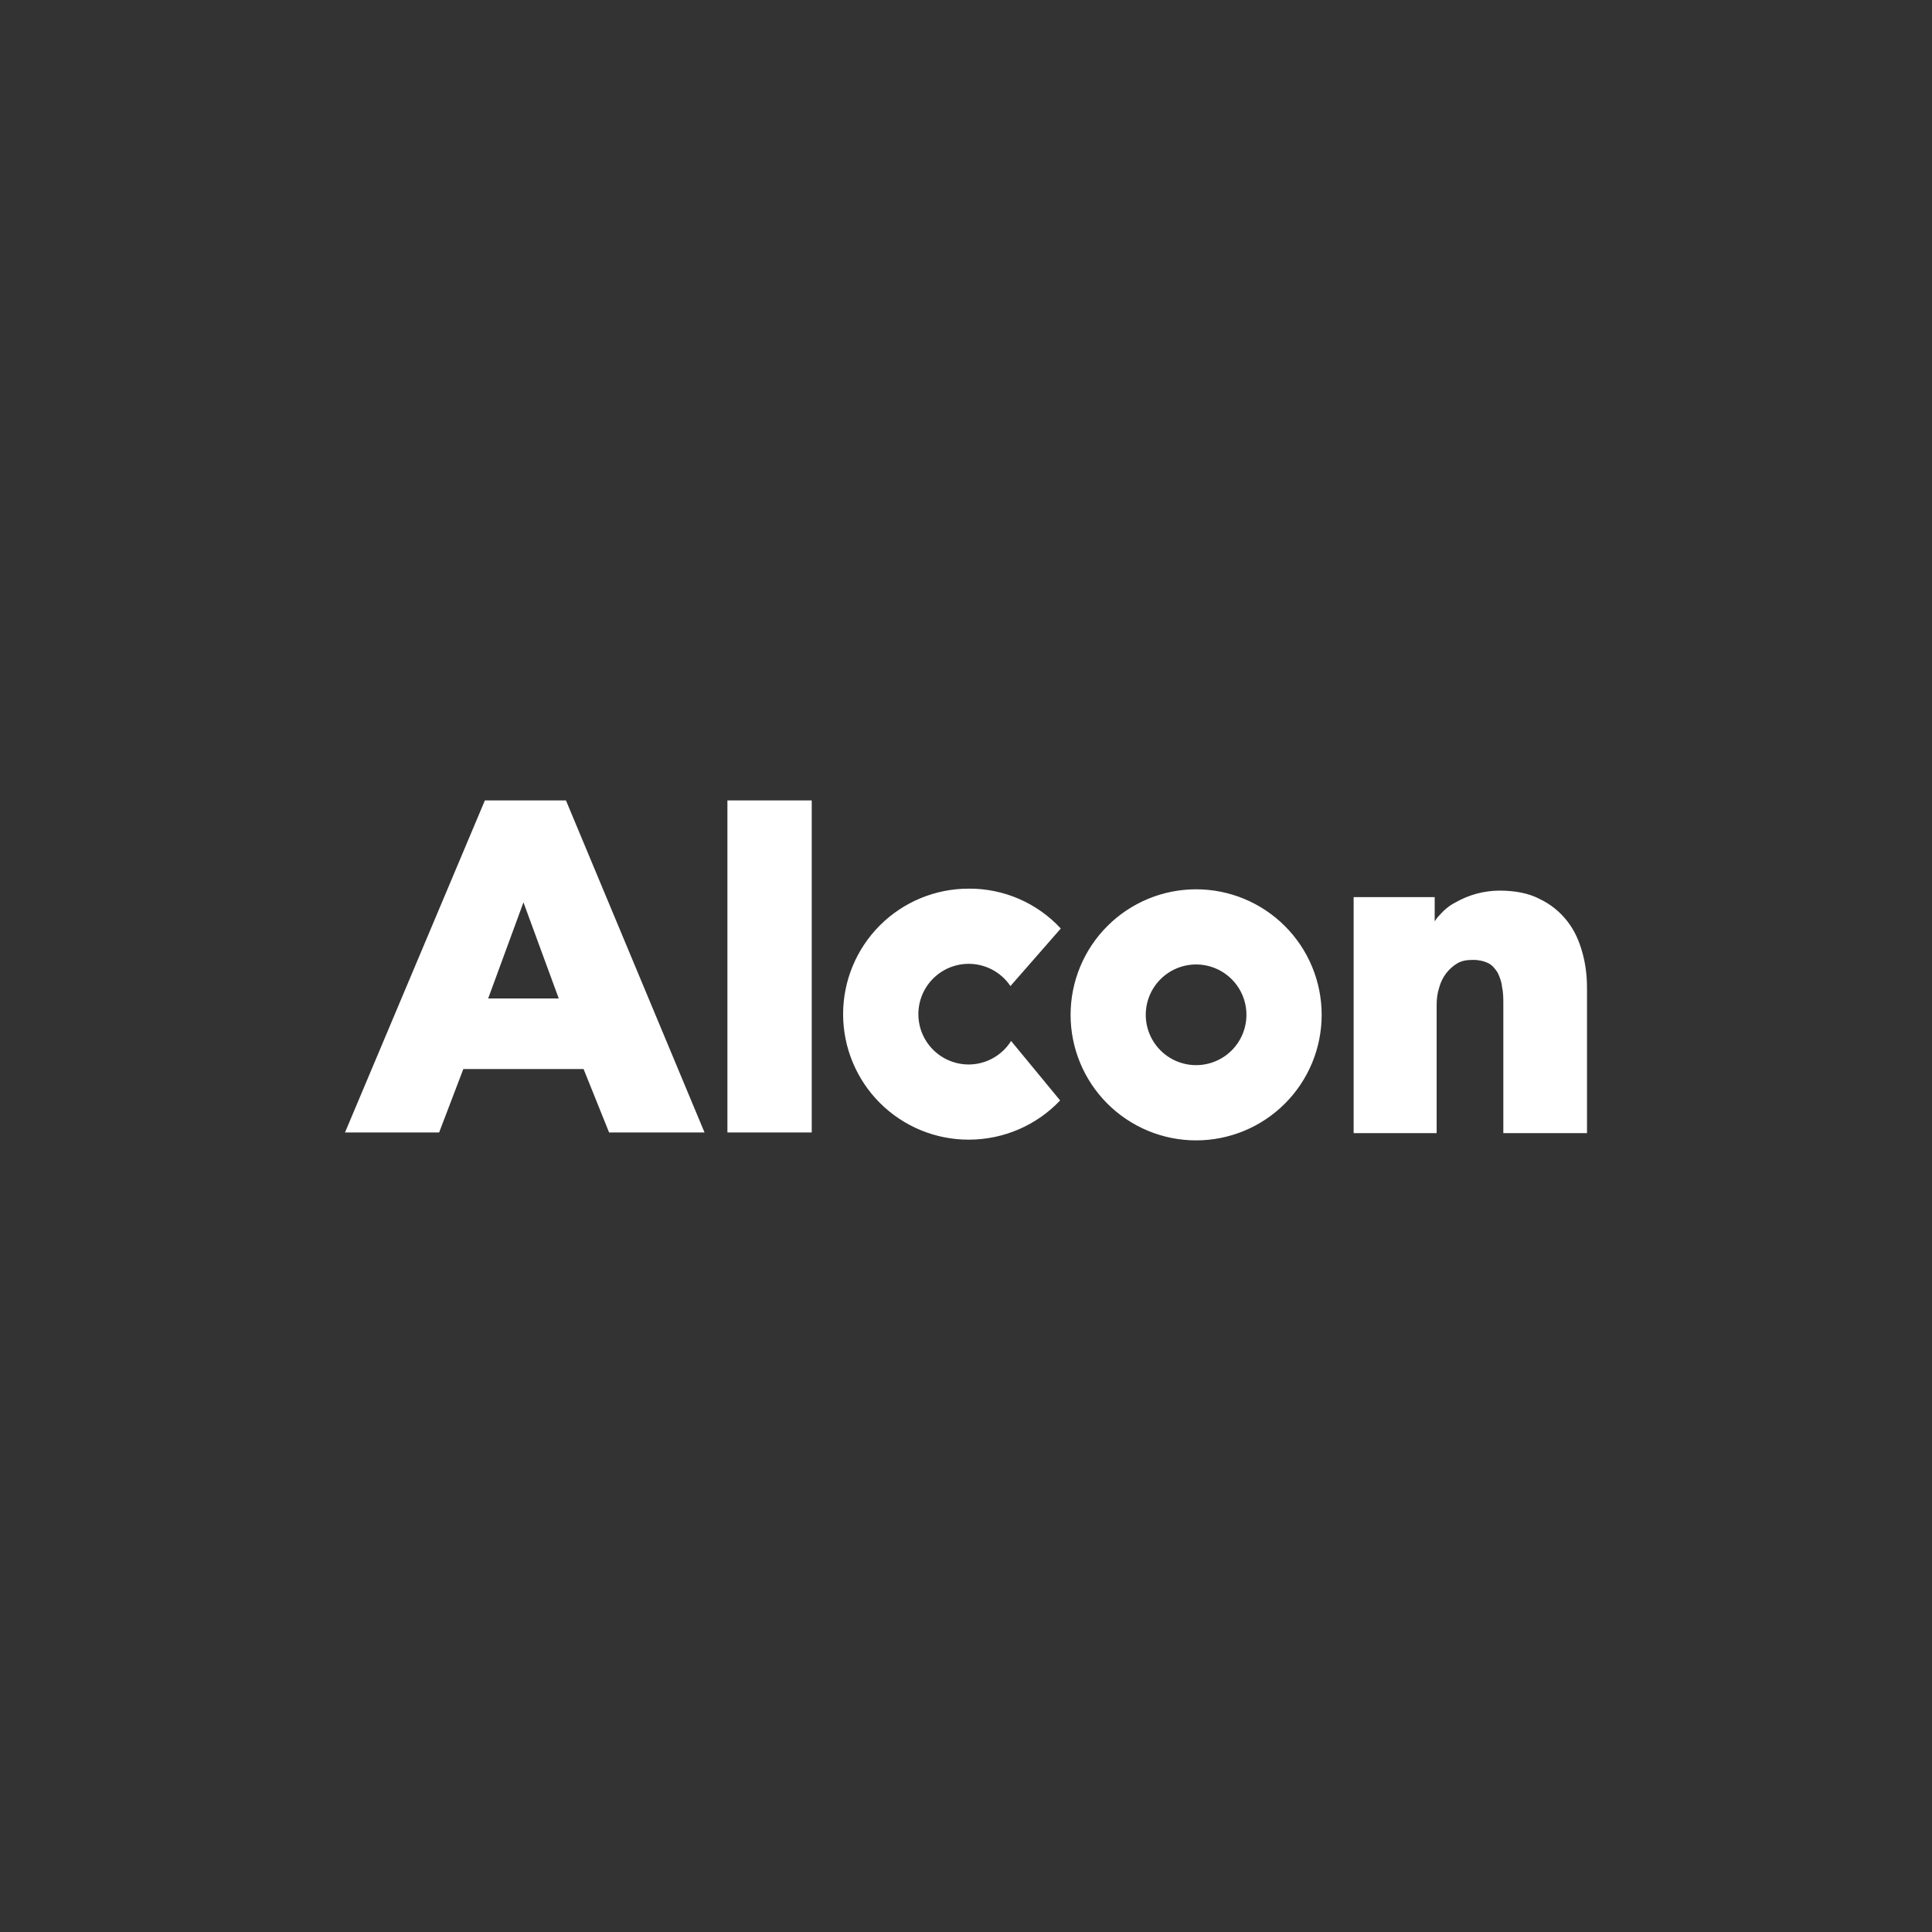 <svg width="140" height="140" viewBox="0 0 140 140" fill="none" xmlns="http://www.w3.org/2000/svg">
<rect x="0" y="0" width="140" height="140" fill="#333333" stroke="none"/>
<path d="M114.668 69.037C114.432 68.184 114.1 67.426 113.579 66.763C113.051 66.078 112.369 65.527 111.589 65.153C110.784 64.726 109.789 64.537 108.653 64.537C107.539 64.542 106.445 64.836 105.479 65.389C105.005 65.626 104.626 65.958 104.295 66.337C104.153 66.479 104.058 66.621 103.963 66.763V65.01H98.09V82.111H104.105V72.826C104.105 72.4 104.153 71.974 104.295 71.547C104.49 70.812 104.966 70.182 105.621 69.795C105.953 69.605 106.332 69.558 106.758 69.558C107.184 69.558 107.563 69.653 107.847 69.795C108.132 69.937 108.321 70.174 108.511 70.458C108.653 70.742 108.795 71.074 108.842 71.5C108.937 71.926 108.937 72.353 108.937 72.779V82.111H115V71.595C115 70.742 114.905 69.889 114.668 69.037ZM90.321 73.537C90.321 74.504 89.937 75.432 89.253 76.116C88.569 76.8 87.641 77.184 86.674 77.184C85.706 77.184 84.779 76.8 84.095 76.116C83.411 75.432 83.026 74.504 83.026 73.537C83.026 72.57 83.411 71.642 84.095 70.958C84.779 70.274 85.706 69.889 86.674 69.889C87.641 69.889 88.569 70.274 89.253 70.958C89.937 71.642 90.321 72.57 90.321 73.537ZM86.674 64.442C85.479 64.442 84.296 64.678 83.193 65.135C82.089 65.593 81.086 66.263 80.242 67.108C79.397 67.953 78.727 68.956 78.27 70.06C77.814 71.164 77.579 72.347 77.579 73.542C77.579 74.736 77.815 75.919 78.272 77.023C78.73 78.126 79.4 79.129 80.245 79.974C81.09 80.818 82.093 81.488 83.197 81.945C84.301 82.402 85.484 82.637 86.678 82.636C87.873 82.636 89.056 82.4 90.16 81.943C91.263 81.486 92.266 80.815 93.11 79.97C93.955 79.125 94.625 78.122 95.082 77.018C95.538 75.915 95.773 74.731 95.773 73.537C95.773 72.342 95.537 71.159 95.08 70.056C94.622 68.952 93.952 67.949 93.107 67.105C92.262 66.26 91.259 65.591 90.155 65.134C89.051 64.677 87.868 64.442 86.674 64.442ZM70.189 77.137C69.56 77.136 68.942 76.972 68.394 76.661C67.847 76.35 67.39 75.903 67.066 75.364C66.743 74.824 66.565 74.209 66.549 73.58C66.534 72.951 66.681 72.328 66.977 71.773C67.273 71.218 67.708 70.749 68.239 70.411C68.77 70.073 69.38 69.879 70.008 69.847C70.637 69.815 71.263 69.946 71.826 70.227C72.389 70.508 72.87 70.931 73.221 71.453L76.868 67.284C76.018 66.364 74.984 65.632 73.834 65.134C72.684 64.637 71.443 64.385 70.189 64.395C67.777 64.395 65.464 65.353 63.758 67.058C62.053 68.764 61.095 71.077 61.095 73.49C61.095 75.901 62.053 78.215 63.758 79.92C65.464 81.626 67.777 82.584 70.189 82.584C72.795 82.584 75.163 81.495 76.821 79.742L73.268 75.432C72.941 75.953 72.487 76.383 71.949 76.681C71.41 76.98 70.805 77.136 70.189 77.137ZM35.137 58L25 82.063H31.821L33.574 77.468H42.289L44.137 82.063H51.053L41.011 58H35.137ZM40.489 72.353H35.374L37.932 65.389L40.489 72.353ZM52.711 58H58.821V82.063H52.711V58Z" fill="white"/>
</svg>
